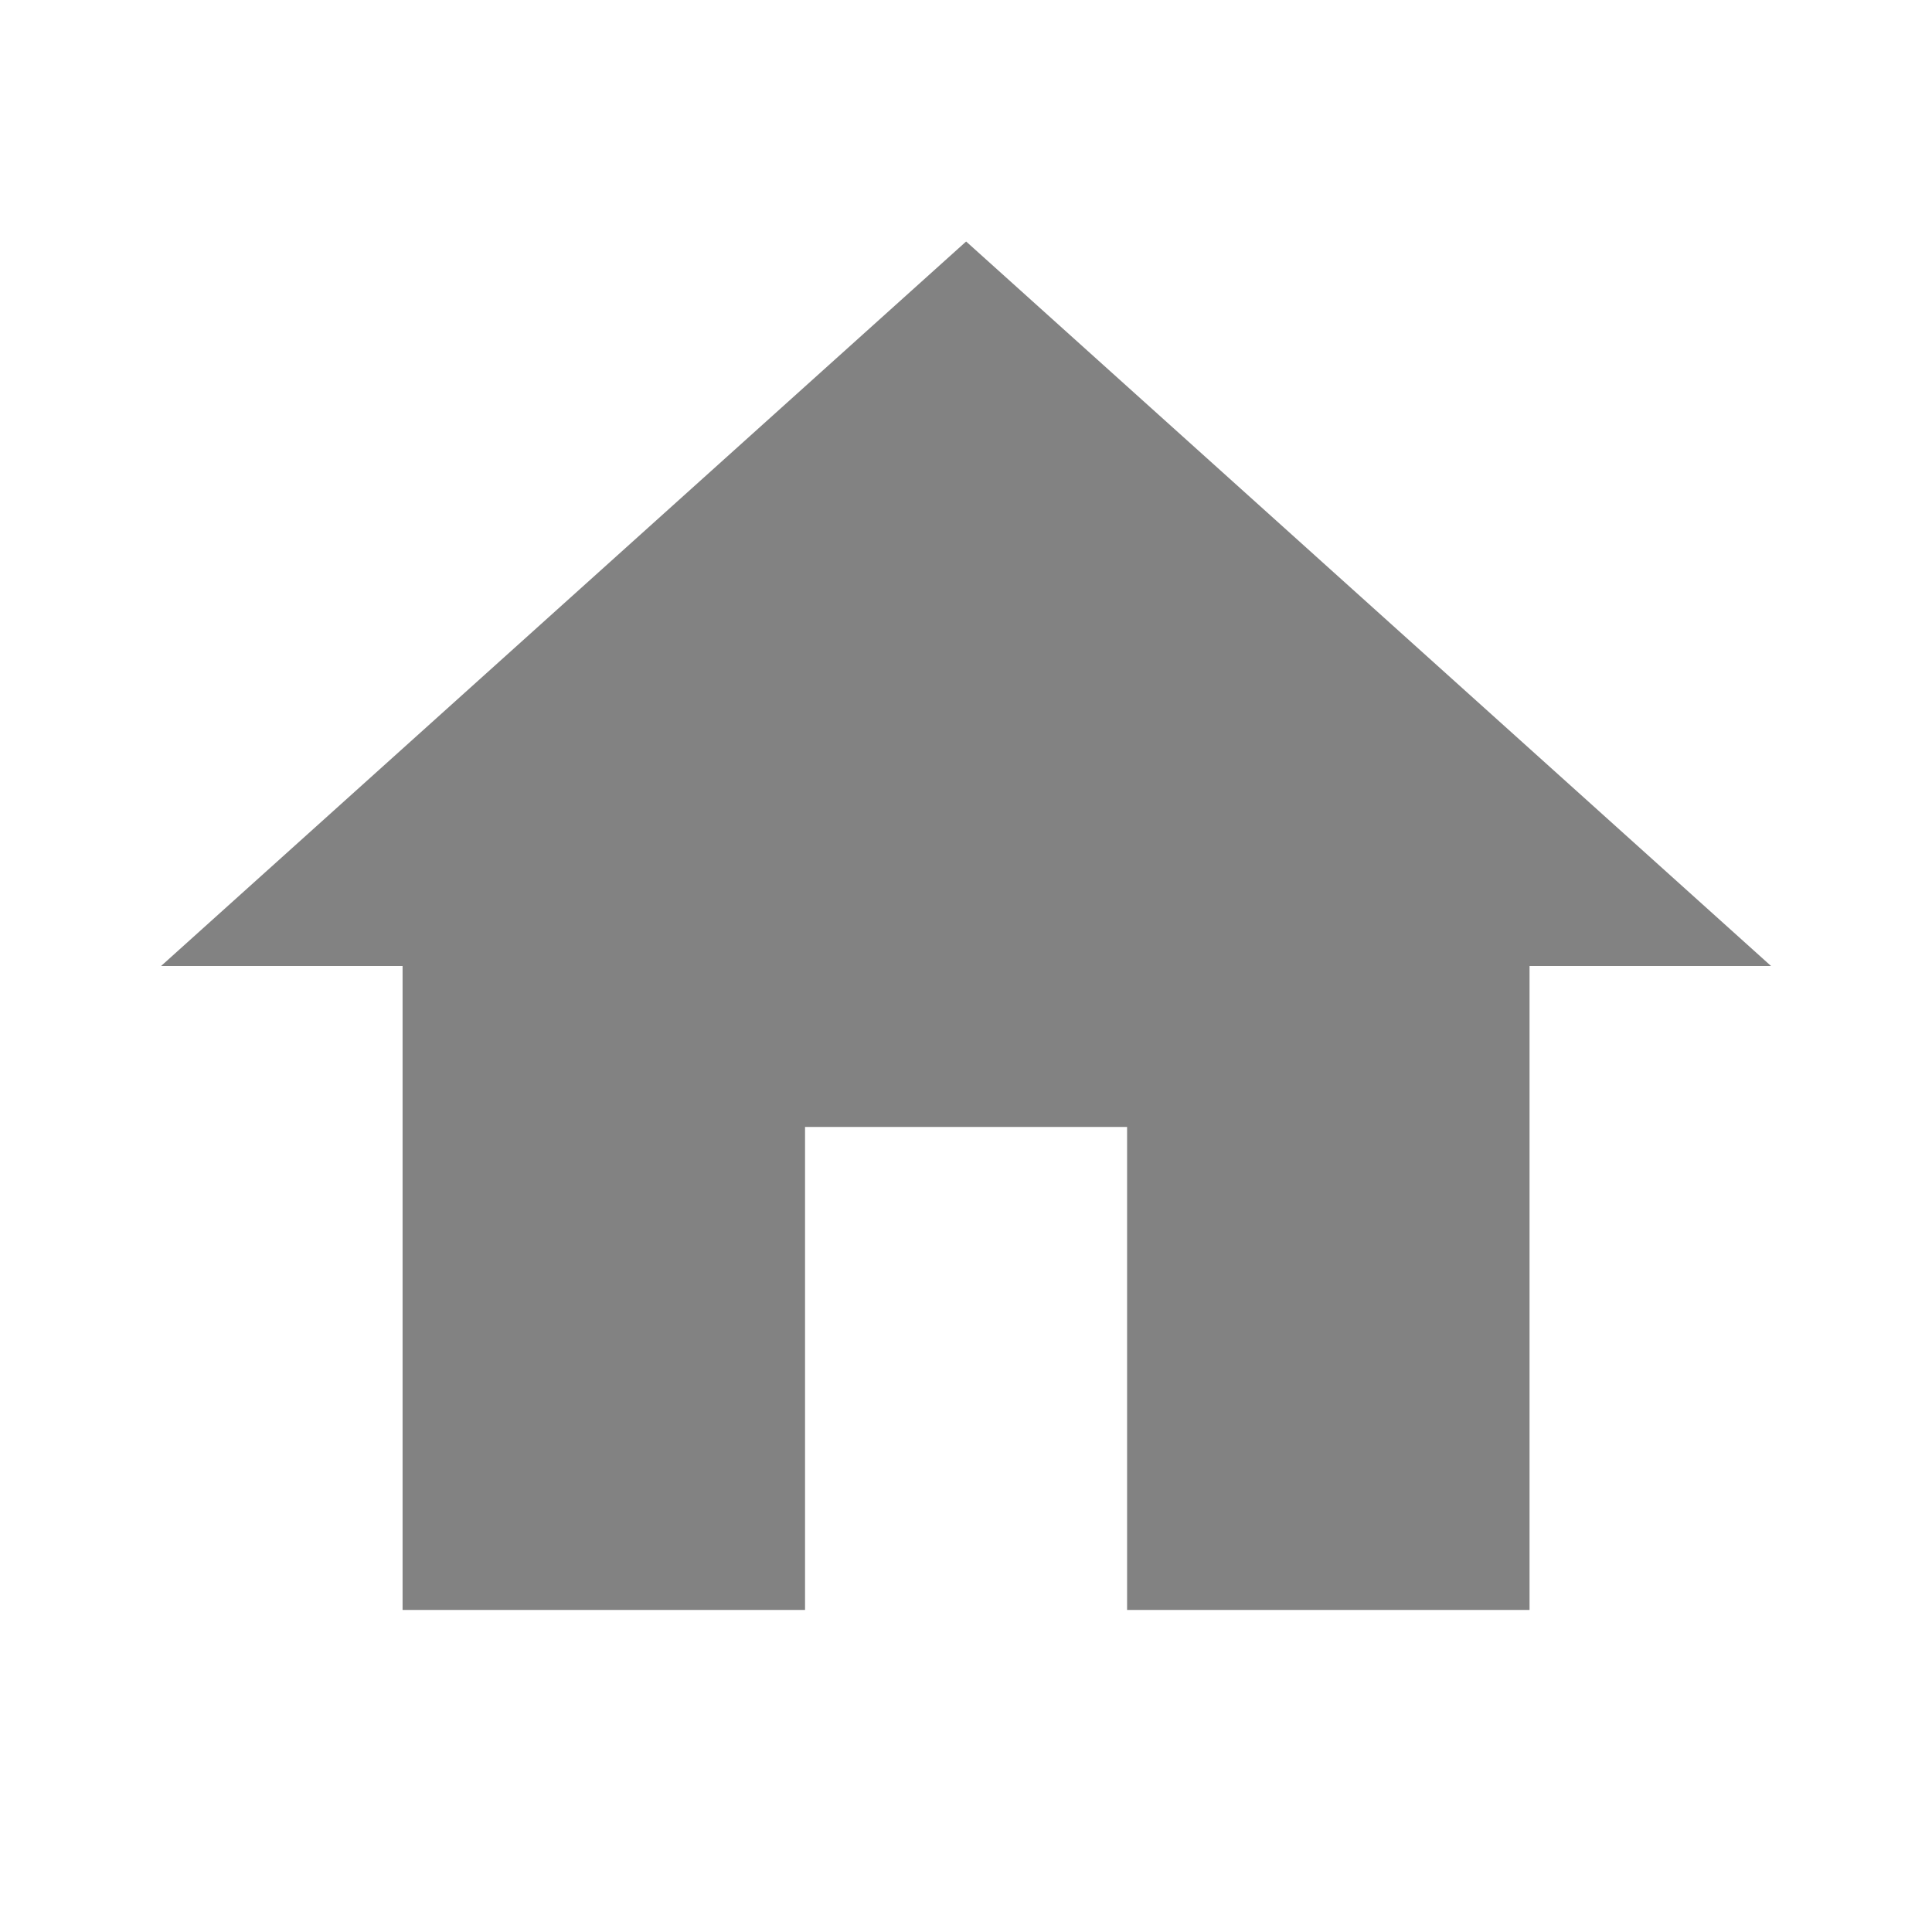 <svg width="16" height="16" viewBox="0 0 16 16" fill="none" xmlns="http://www.w3.org/2000/svg">
<g clip-path="url(#clip0_795_833)">
<path d="M6.667 13.333V9.333H9.334V13.333H12.667V8H14.667L8.001 2L1.334 8H3.334V13.333H6.667Z" fill="#828282"/>
</g>
<defs>
<clipPath id="clip0_795_833">
<rect width="16" height="16" fill="white"/>
</clipPath>
</defs>
</svg>
